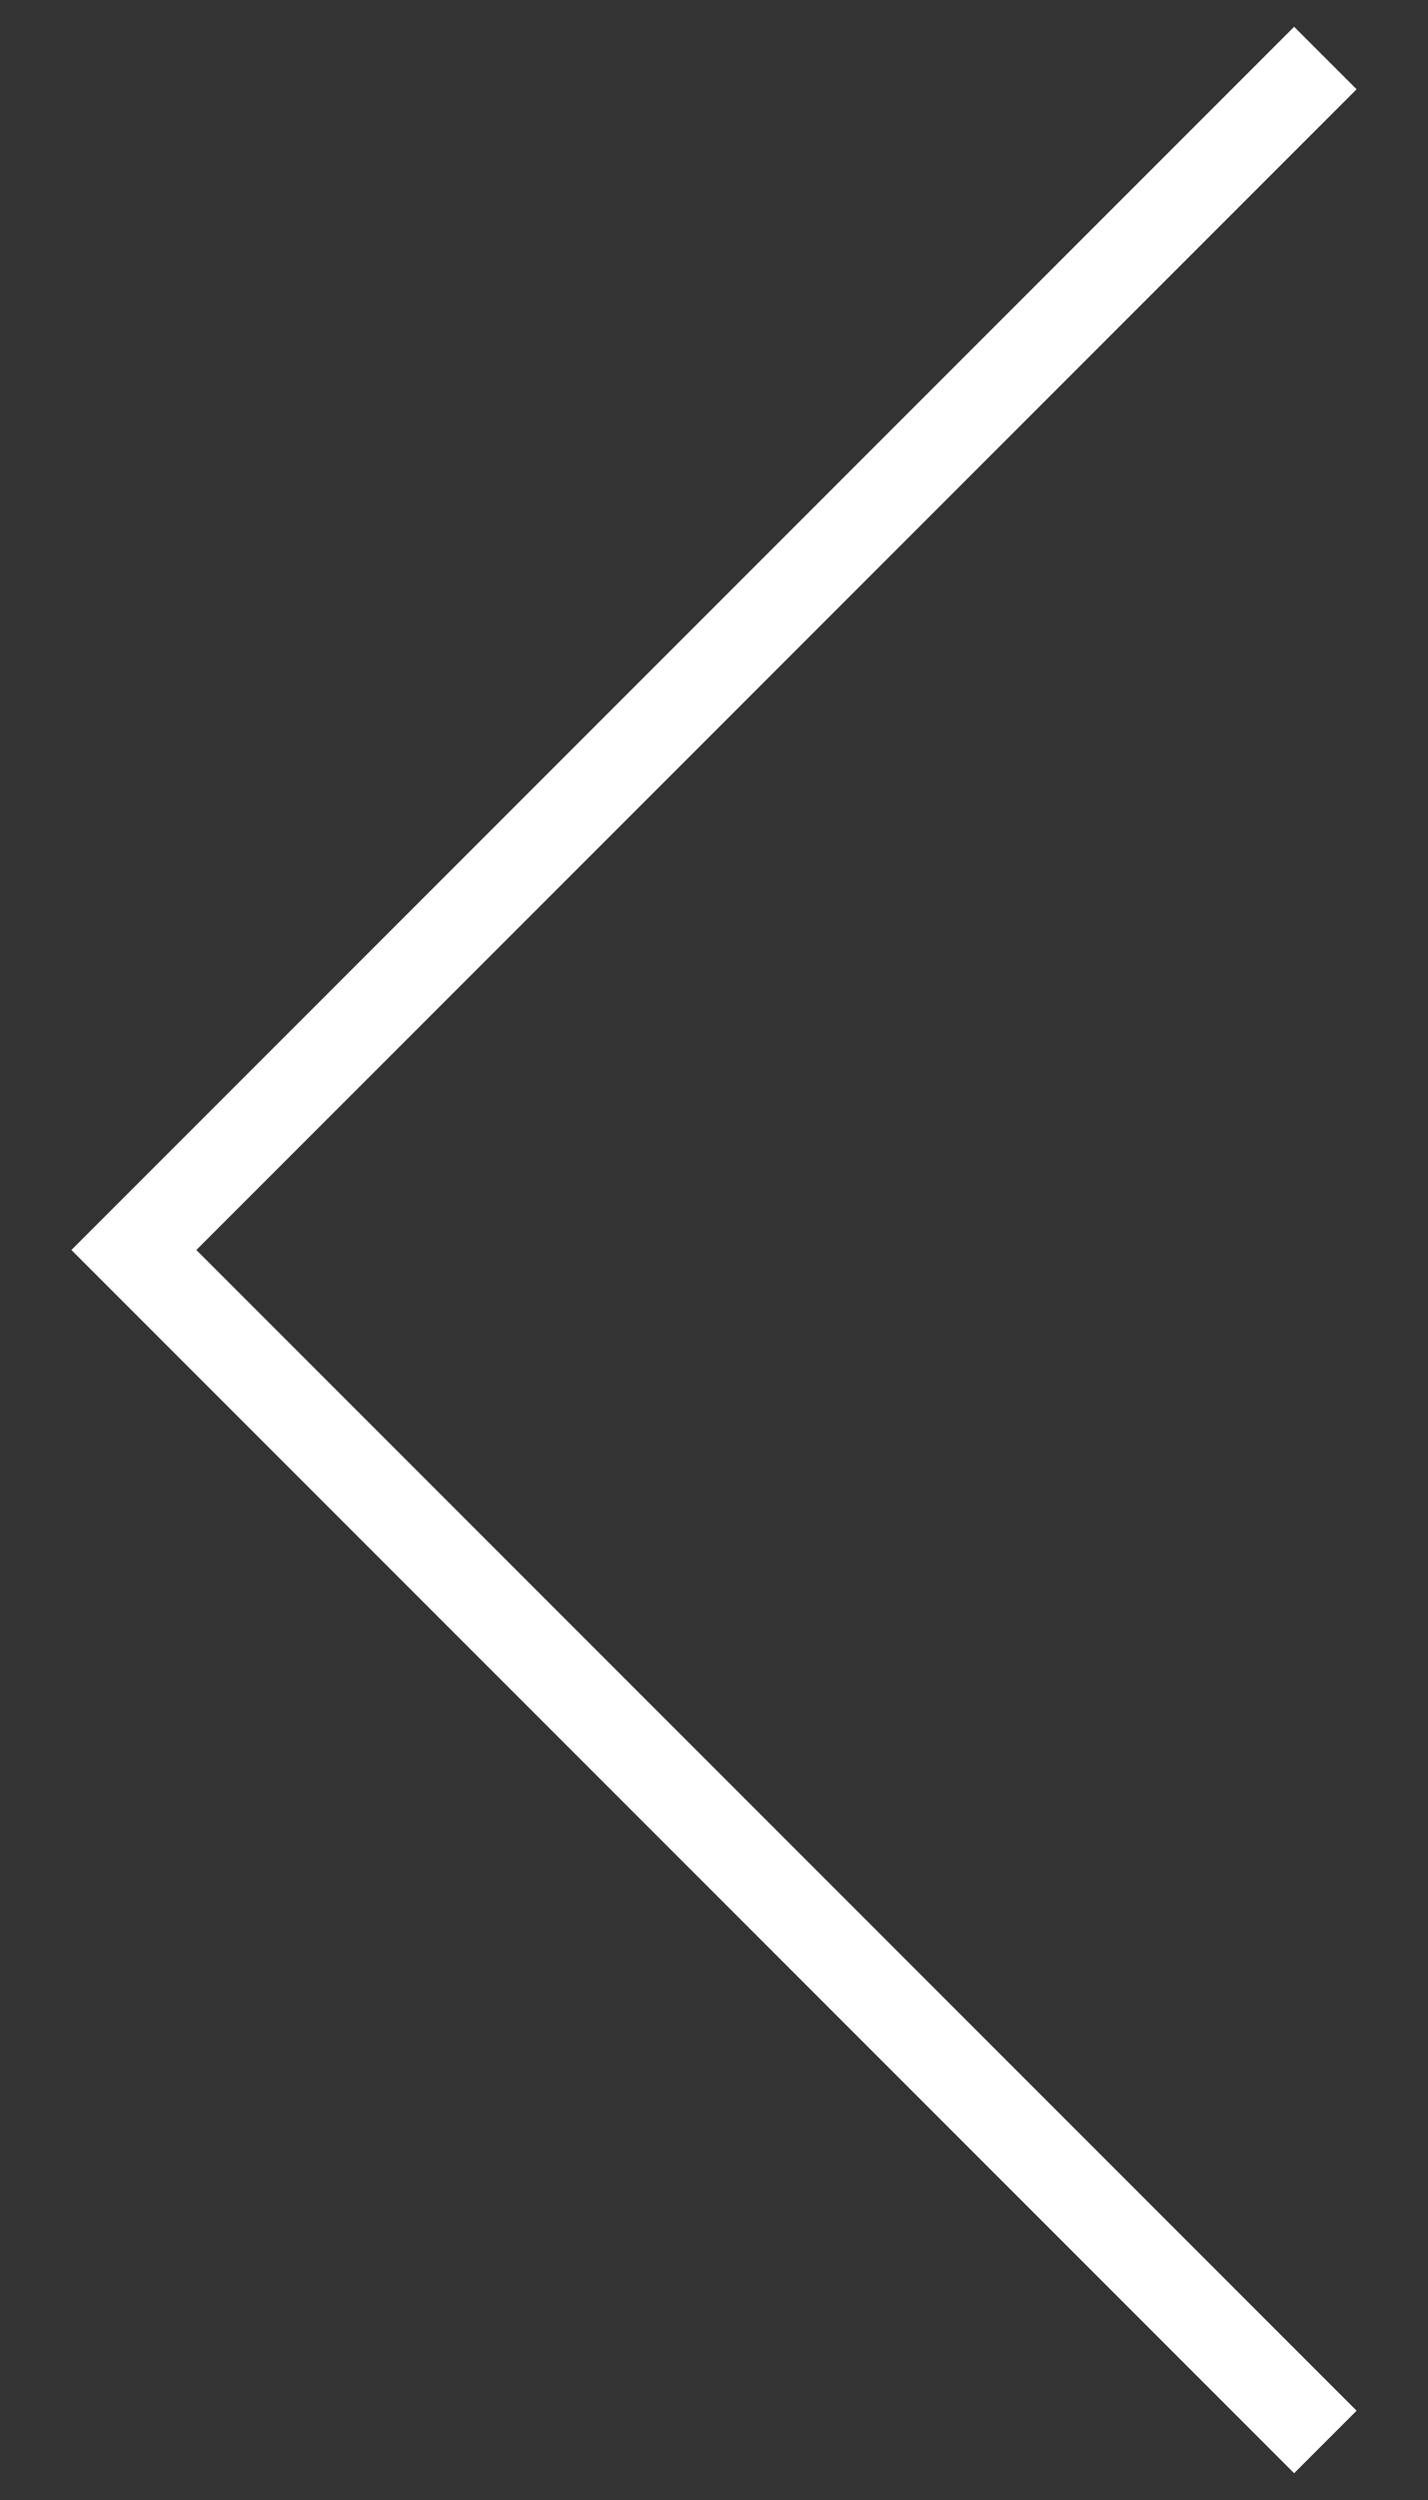 <?xml version="1.0" encoding="utf-8"?>
<!-- Generator: Adobe Illustrator 26.2.0, SVG Export Plug-In . SVG Version: 6.00 Build 0)  -->
<svg version="1.1" id="Layer_1" xmlns="http://www.w3.org/2000/svg" xmlns:xlink="http://www.w3.org/1999/xlink" x="0px" y="0px"
	 viewBox="0 0 16 28" style="enable-background:new 0 0 16 28;" xml:space="preserve">
<rect x="0" y="0" width="16" height="28" fill="#333333" stroke="none"/>
<style type="text/css">
	.st0{fill:#FFFFFF;}
</style>
<g id="Homepage">
	<g id="HOSPITALITY-Homepage-01" transform="translate(-313, -2364)">
		<g id="Path-5">
			<polygon class="st0" points="327.5,2391.7 313.8,2378 327.5,2364.3 328.2,2365 315.2,2378 328.2,2391 			"/>
		</g>
	</g>
</g>
</svg>

